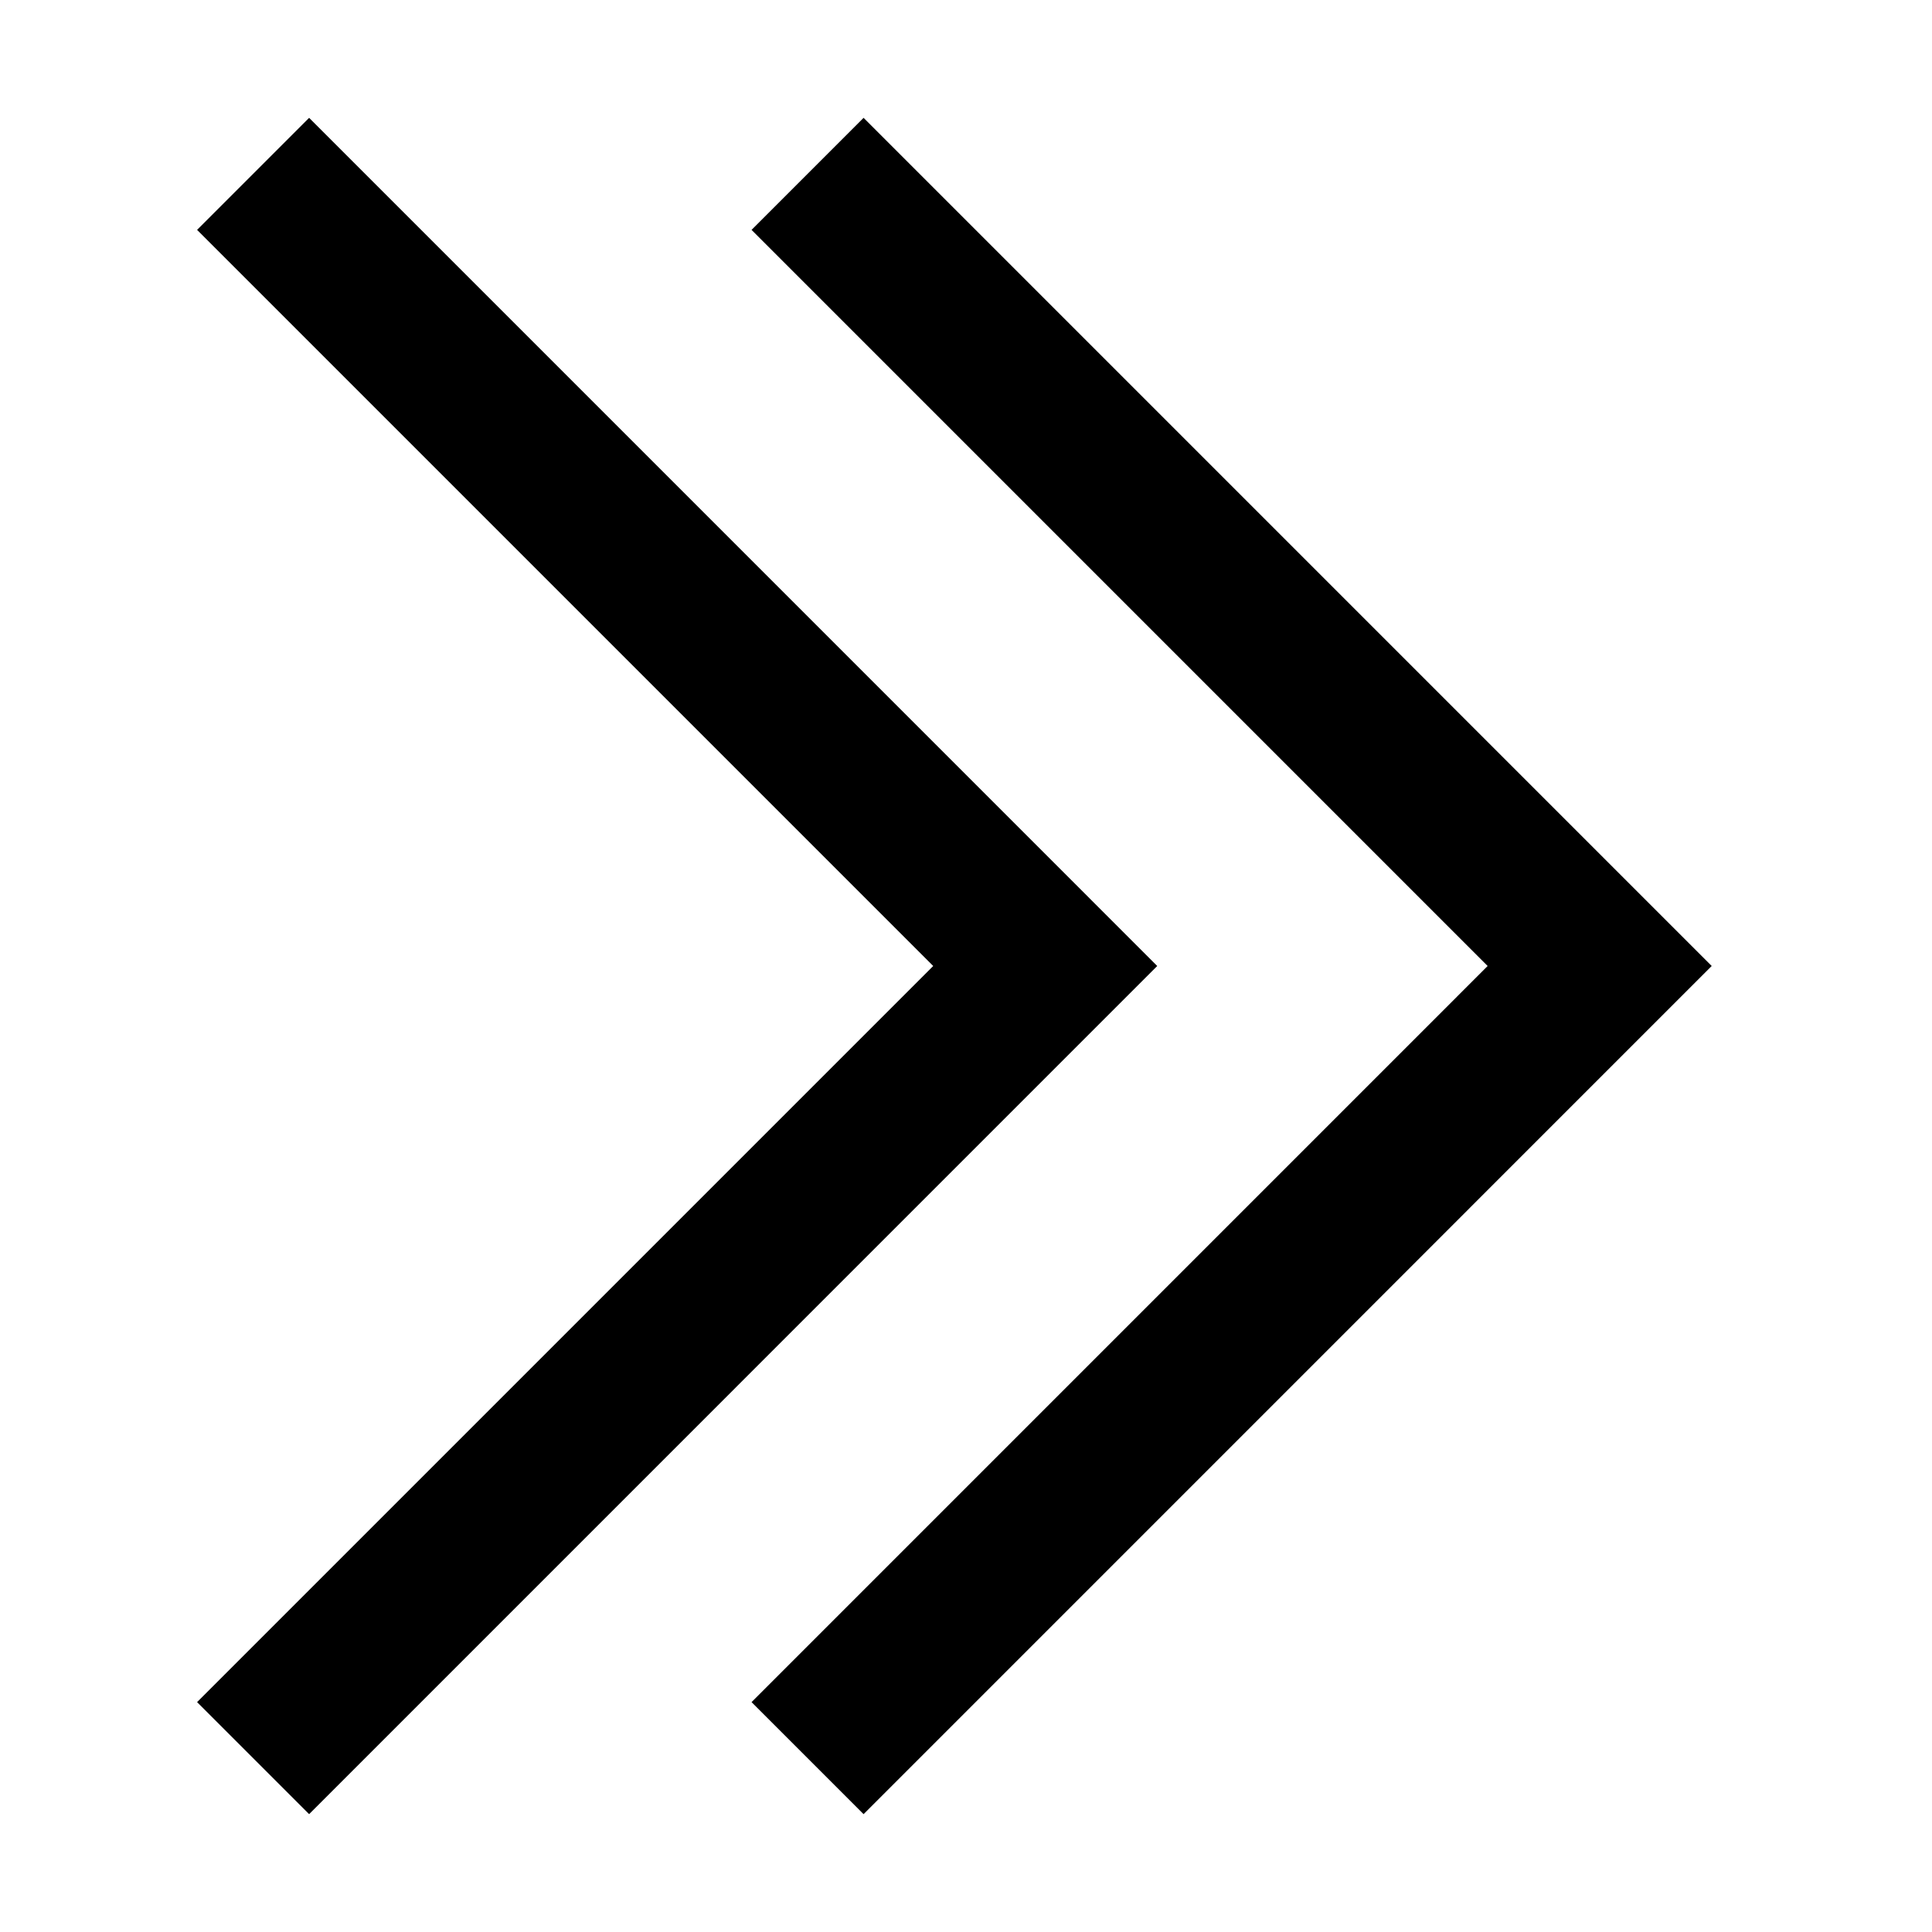 <?xml version="1.0" encoding="UTF-8"?>
<!-- Uploaded to: SVG Find, www.svgrepo.com, Generator: SVG Find Mixer Tools -->
<svg fill="#000000" width="800px" height="800px" version="1.1" viewBox="144 144 512 512" xmlns="http://www.w3.org/2000/svg">
 <g>
  <path d="m196.23 204.92 195.08 195.08-195.08 195.08 29.688 29.688 224.76-224.77-224.76-224.77z"/>
  <path d="m343.17 204.92 195.07 195.08-195.07 195.08 29.688 29.688 224.76-224.77-224.76-224.77z"/>
 </g>
</svg>